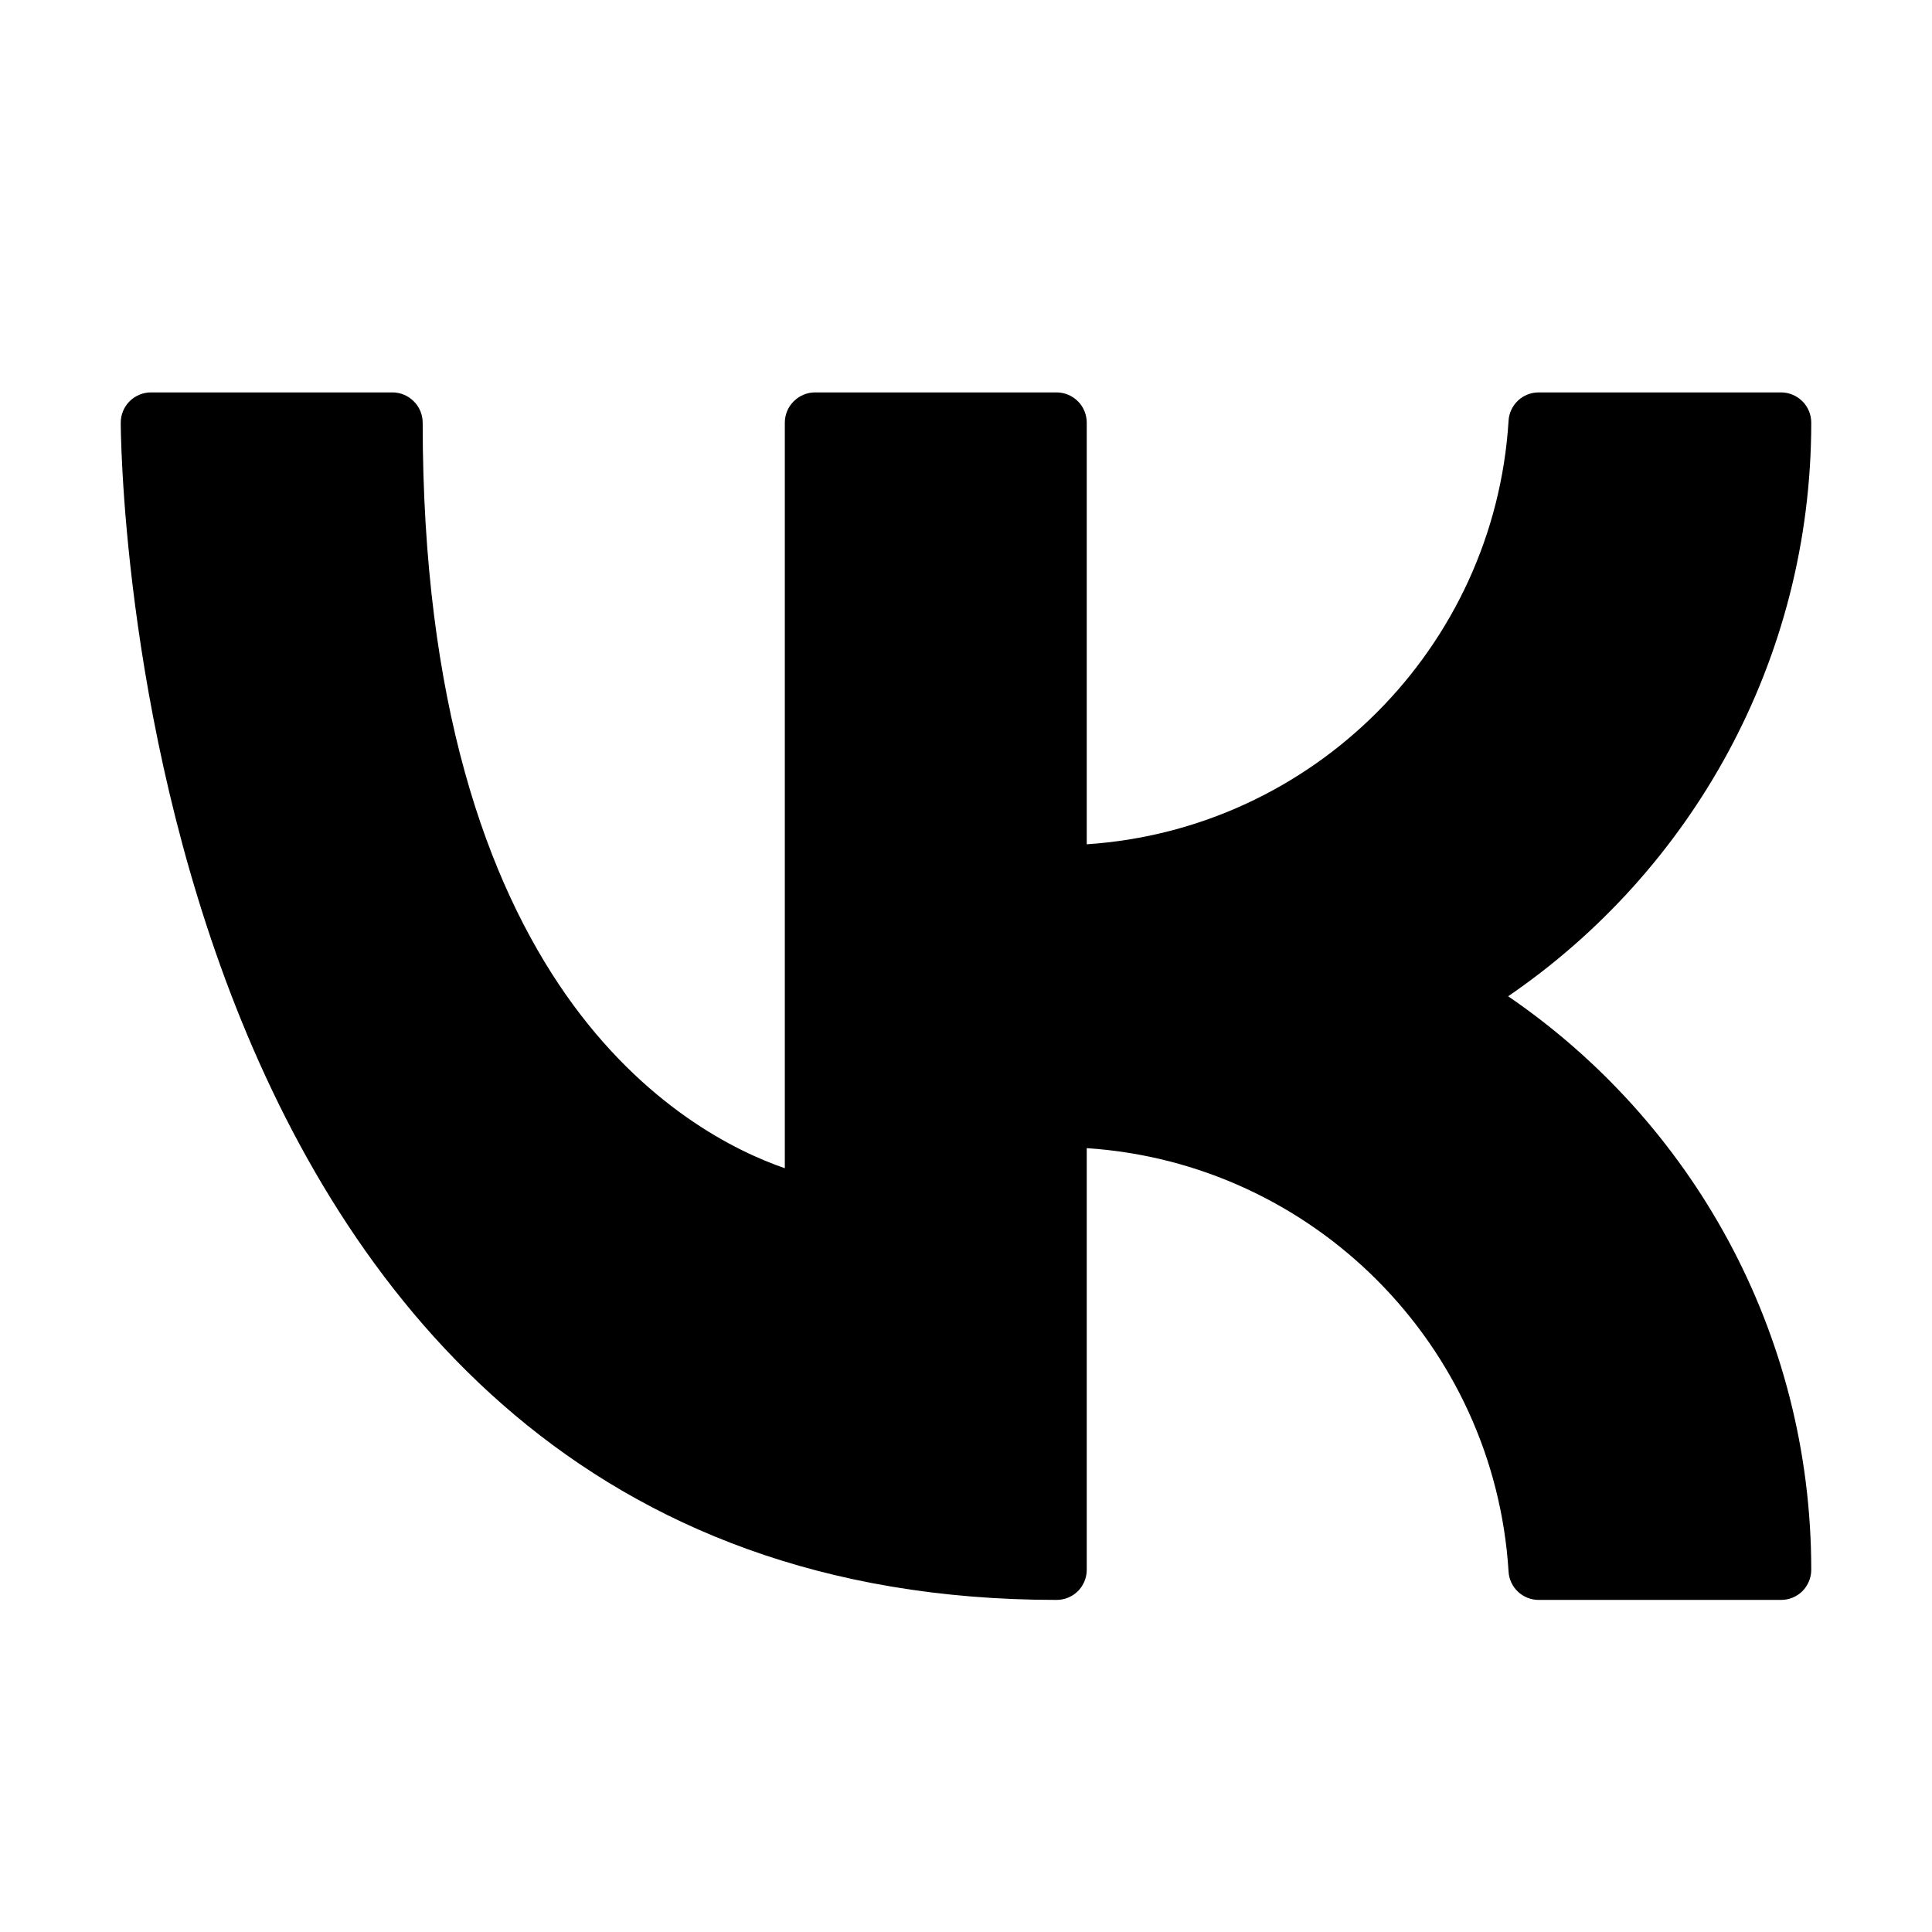 <?xml version="1.0" encoding="UTF-8"?> <svg xmlns="http://www.w3.org/2000/svg" width="18px" height="18px" viewBox="0 0 18 18" fill="none" transform="rotate(0) scale(1, 1)"><g clip-path="url(#clip0_233_23)"><path fill-rule="evenodd" clip-rule="evenodd" d="M3.938 3.938C3.938 3.863 3.908 3.791 3.855 3.739C3.802 3.686 3.731 3.656 3.656 3.656H1.406C1.332 3.656 1.26 3.686 1.207 3.739C1.155 3.791 1.125 3.863 1.125 3.938C1.125 3.938 1.124 6.661 2.199 9.385C3.291 12.149 5.479 14.906 9.844 14.906C9.918 14.906 9.99 14.877 10.043 14.824C10.095 14.771 10.125 14.7 10.125 14.625V10.697C12.236 10.836 13.924 12.53 14.055 14.643C14.059 14.714 14.091 14.781 14.143 14.83C14.195 14.879 14.264 14.906 14.335 14.906H16.594C16.668 14.906 16.74 14.877 16.793 14.824C16.845 14.771 16.875 14.7 16.875 14.625C16.875 12.406 15.756 10.447 14.051 9.282C15.756 8.116 16.875 6.156 16.875 3.938C16.875 3.863 16.845 3.791 16.793 3.739C16.74 3.686 16.668 3.656 16.594 3.656H14.335C14.264 3.656 14.195 3.683 14.143 3.732C14.091 3.781 14.059 3.848 14.055 3.92C13.924 6.033 12.236 7.726 10.125 7.866V3.938C10.125 3.863 10.095 3.791 10.043 3.739C9.99 3.686 9.918 3.656 9.844 3.656H7.594C7.519 3.656 7.448 3.686 7.395 3.739C7.342 3.791 7.312 3.863 7.312 3.938V10.884C6.859 10.728 6.004 10.312 5.272 9.267C4.539 8.218 3.938 6.557 3.938 3.938Z" fill="#000000"></path></g><defs><clipPath id="clip0_233_23"><rect width="18" height="18" fill="#ffffff"></rect></clipPath></defs></svg> 